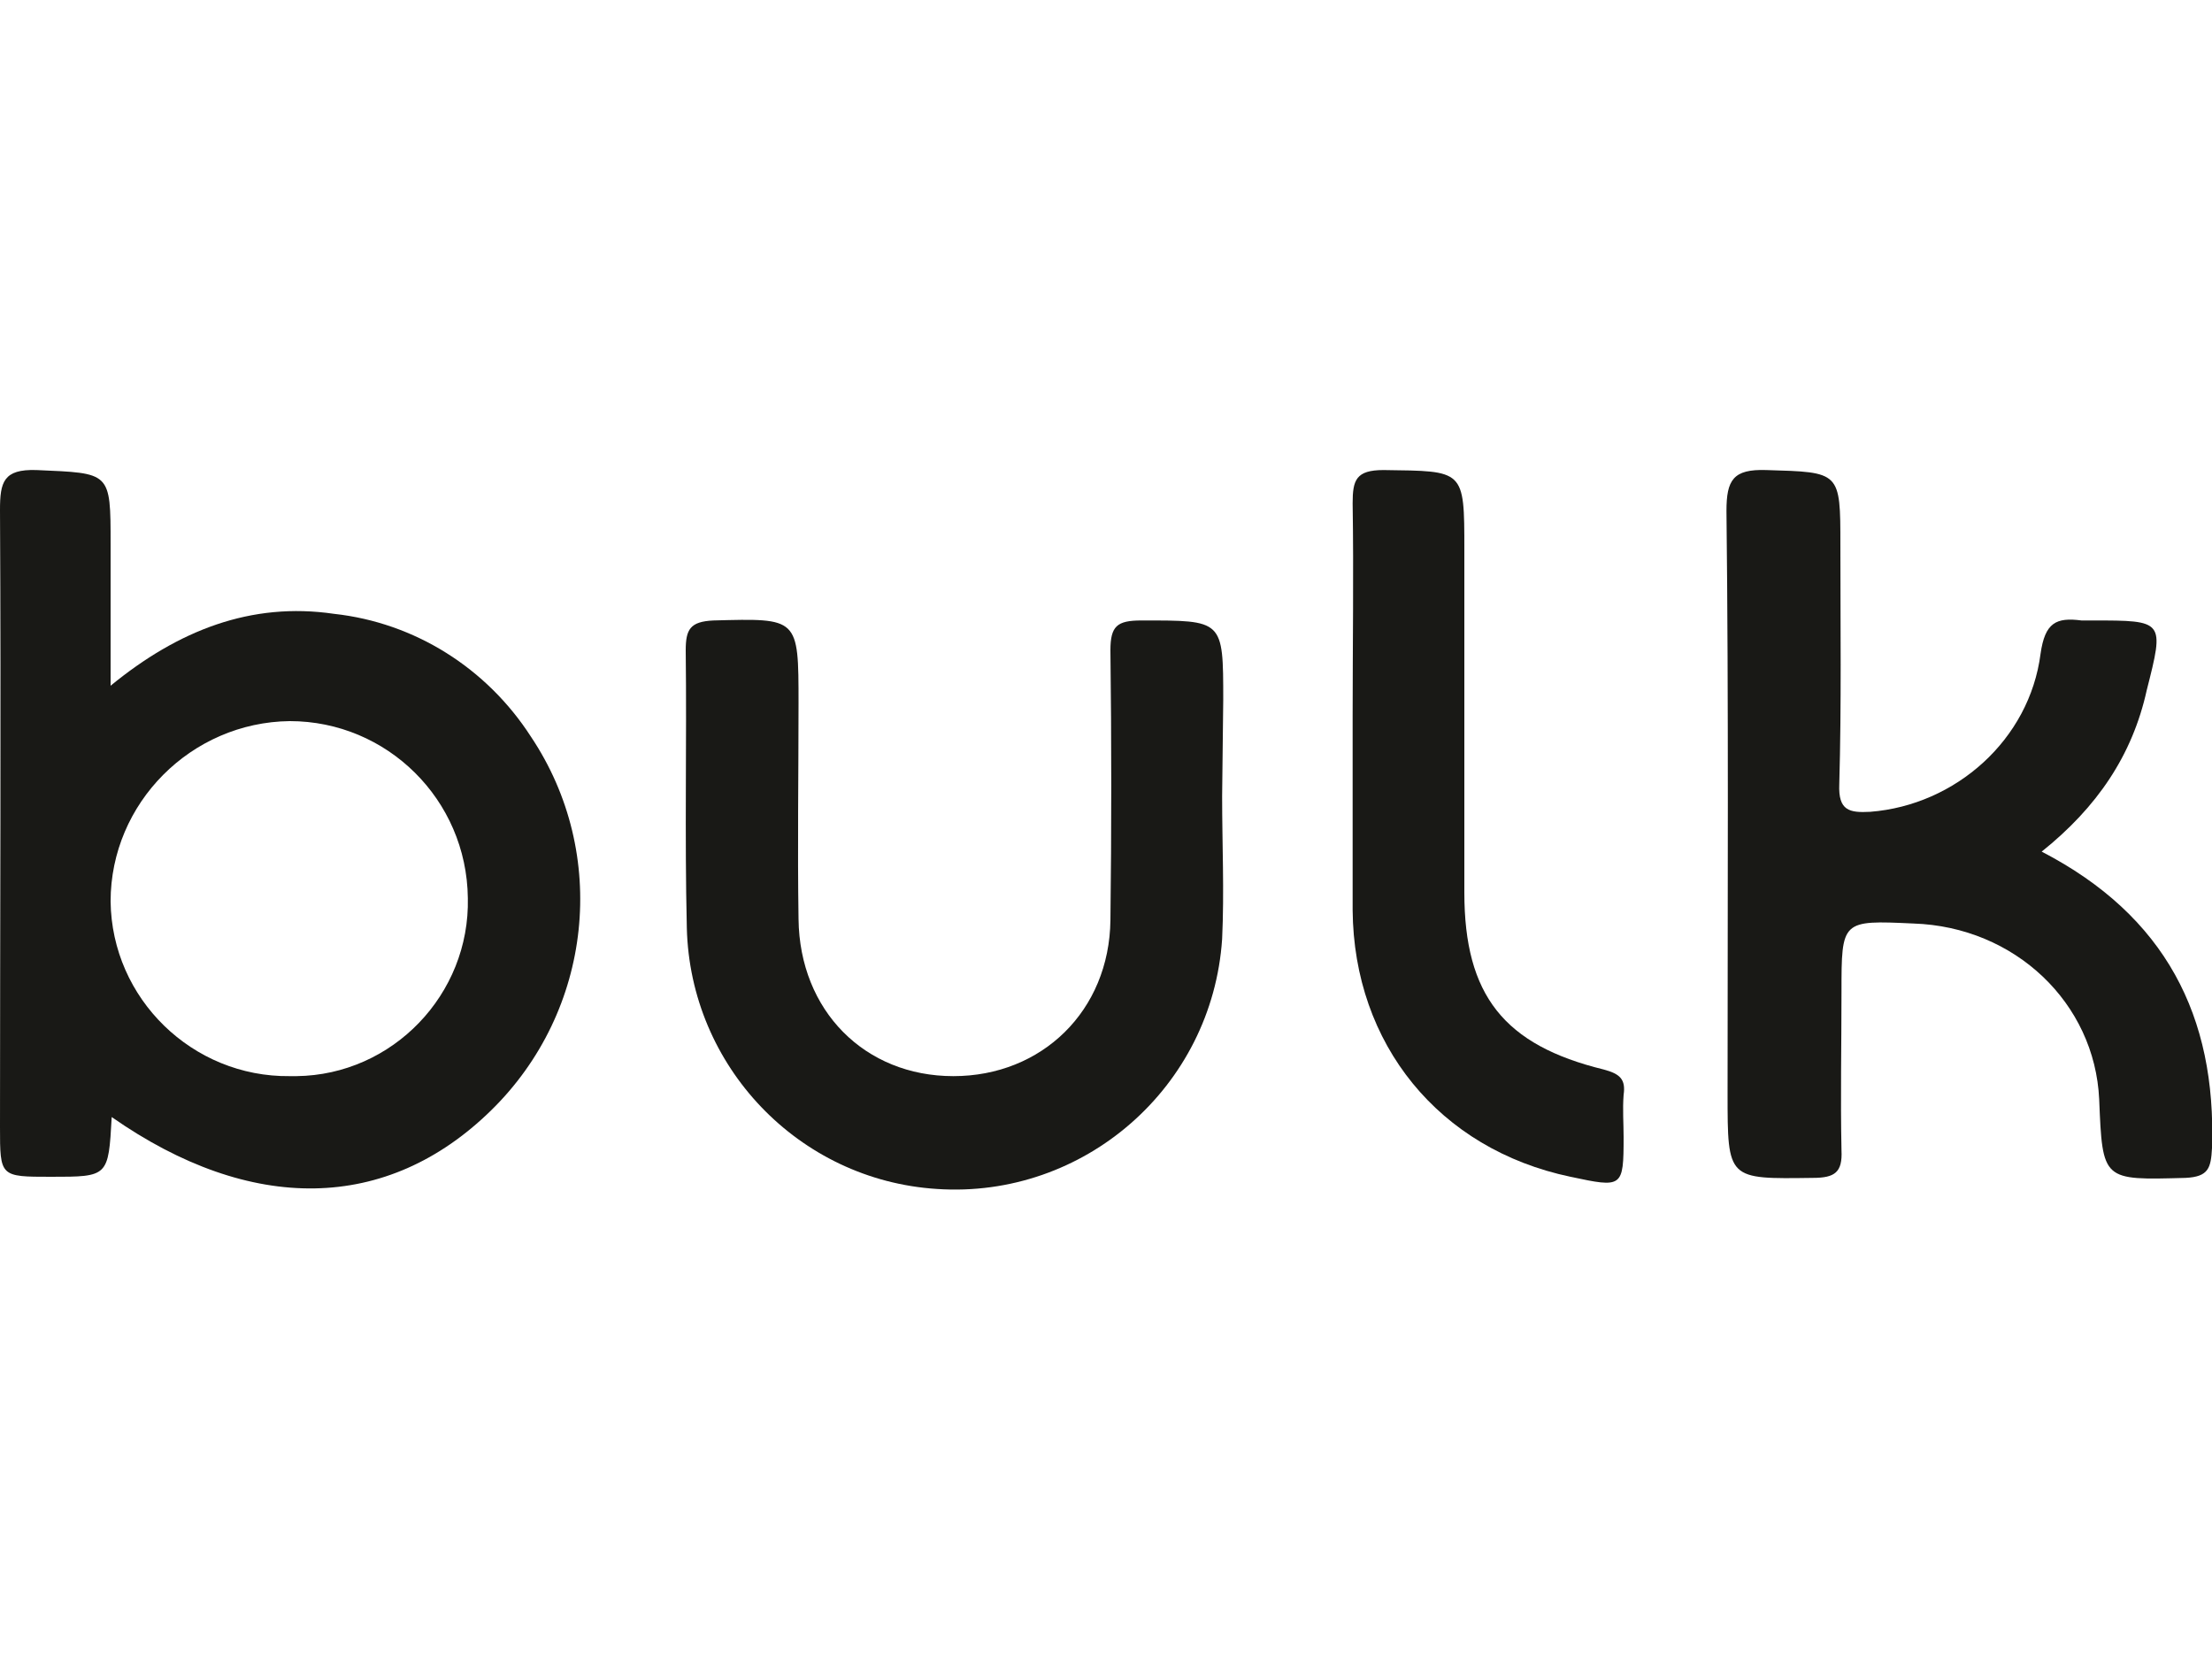 <?xml version="1.0" encoding="utf-8"?>
<!-- Generator: Adobe Illustrator 25.4.1, SVG Export Plug-In . SVG Version: 6.00 Build 0)  -->
<svg version="1.1" id="Layer_1" xmlns="http://www.w3.org/2000/svg" xmlns:xlink="http://www.w3.org/1999/xlink" x="0px" y="0px"
	 viewBox="0 0 200 150" style="enable-background:new 0 0 200 150;" xml:space="preserve">
<style type="text/css">
	.st0{fill:#191916;}
</style>
<g id="Layer_2_00000086665603144589455160000013702375582550275991_">
	<g id="Layer_1-2_00000091696170059192436760000000748376064208845720_">
		<path class="st0" d="M184.6,77c11.2,5.8,15.8,14.9,15.4,26.8c-0.1,1.8-0.3,2.6-2.4,2.7c-7.5,0.2-7.5,0.3-7.8-7.1
			c-0.4-8.7-7.6-15.6-16.8-15.9c-6.5-0.3-6.5-0.3-6.5,6.2c0,4.8-0.1,9.5,0,14.3c0.1,2-0.6,2.5-2.6,2.5c-7.7,0.1-7.7,0.2-7.7-7.6
			c0-17.6,0.1-35.1-0.1-52.7c0-2.8,0.6-3.8,3.6-3.7c6.7,0.2,6.7,0.1,6.7,6.8c0,7.2,0.1,14.4-0.1,21.6c-0.1,2.4,0.9,2.6,2.8,2.5
			c7.7-0.6,14.4-6.5,15.4-14.3c0.4-2.8,1.4-3.3,3.7-3c0.3,0,0.7,0,1,0c6.5,0,6.5,0,4.9,6.3C192.8,68.3,189.6,73,184.6,77z"/>
		<path class="st0" d="M110.5,72c0,4.3,0.2,8.6,0,12.9c-0.9,13.4-12.5,23.5-25.8,22.6c-12.5-0.8-22.3-11.1-22.6-23.6
			c-0.2-8.4,0-16.7-0.1-25.1c0-1.9,0.4-2.6,2.5-2.7c7.7-0.2,7.7-0.3,7.7,7.5c0,6.5-0.1,13,0,19.5c0.1,8.3,6,14.2,14,14.2
			s14.1-5.9,14.2-14.1c0.1-8.1,0.1-16.3,0-24.4c0-2.2,0.6-2.7,2.8-2.7c7.4,0,7.4-0.1,7.4,7.2L110.5,72L110.5,72z"/>
		<path class="st0" d="M122.3,64.7c0-6.4,0.1-12.8,0-19.2c0-2.1,0.3-3,2.8-3c7.3,0.1,7.3-0.1,7.3,7.2c0,10.3,0,20.7,0,31
			c0,9.3,3.6,13.8,12.6,16c1.5,0.4,2,0.9,1.8,2.3c-0.1,1.3,0,2.6,0,3.8c0,4.6-0.1,4.6-4.8,3.6c-11.9-2.5-19.6-12-19.7-24.1
			C122.3,76.5,122.3,70.6,122.3,64.7z"/>
		<path class="st0" d="M48,66.6c-4-6.2-10.5-10.3-17.8-11.1C22.7,54.4,16.1,57,10,62V49.2c0-6.6,0-6.4-6.7-6.7
			c-3-0.1-3.3,1.1-3.3,3.6c0.1,18.6,0,37.2,0,55.8c0,4.5,0,4.5,4.6,4.5c5.2,0,5.2,0,5.5-5.4c12.6,8.8,24.9,8.6,34.3-0.6
			C53.6,91.4,55.1,77.2,48,66.6z M26.2,97.3c-8.8,0.1-16.1-7-16.2-15.8c0-8.9,7.3-16.2,16.2-16.3c8.8,0,16,7.1,16.1,16
			c0.2,8.7-6.8,16-15.5,16.1C26.6,97.3,26.4,97.3,26.2,97.3z"/>
	</g>
</g>
</svg>

